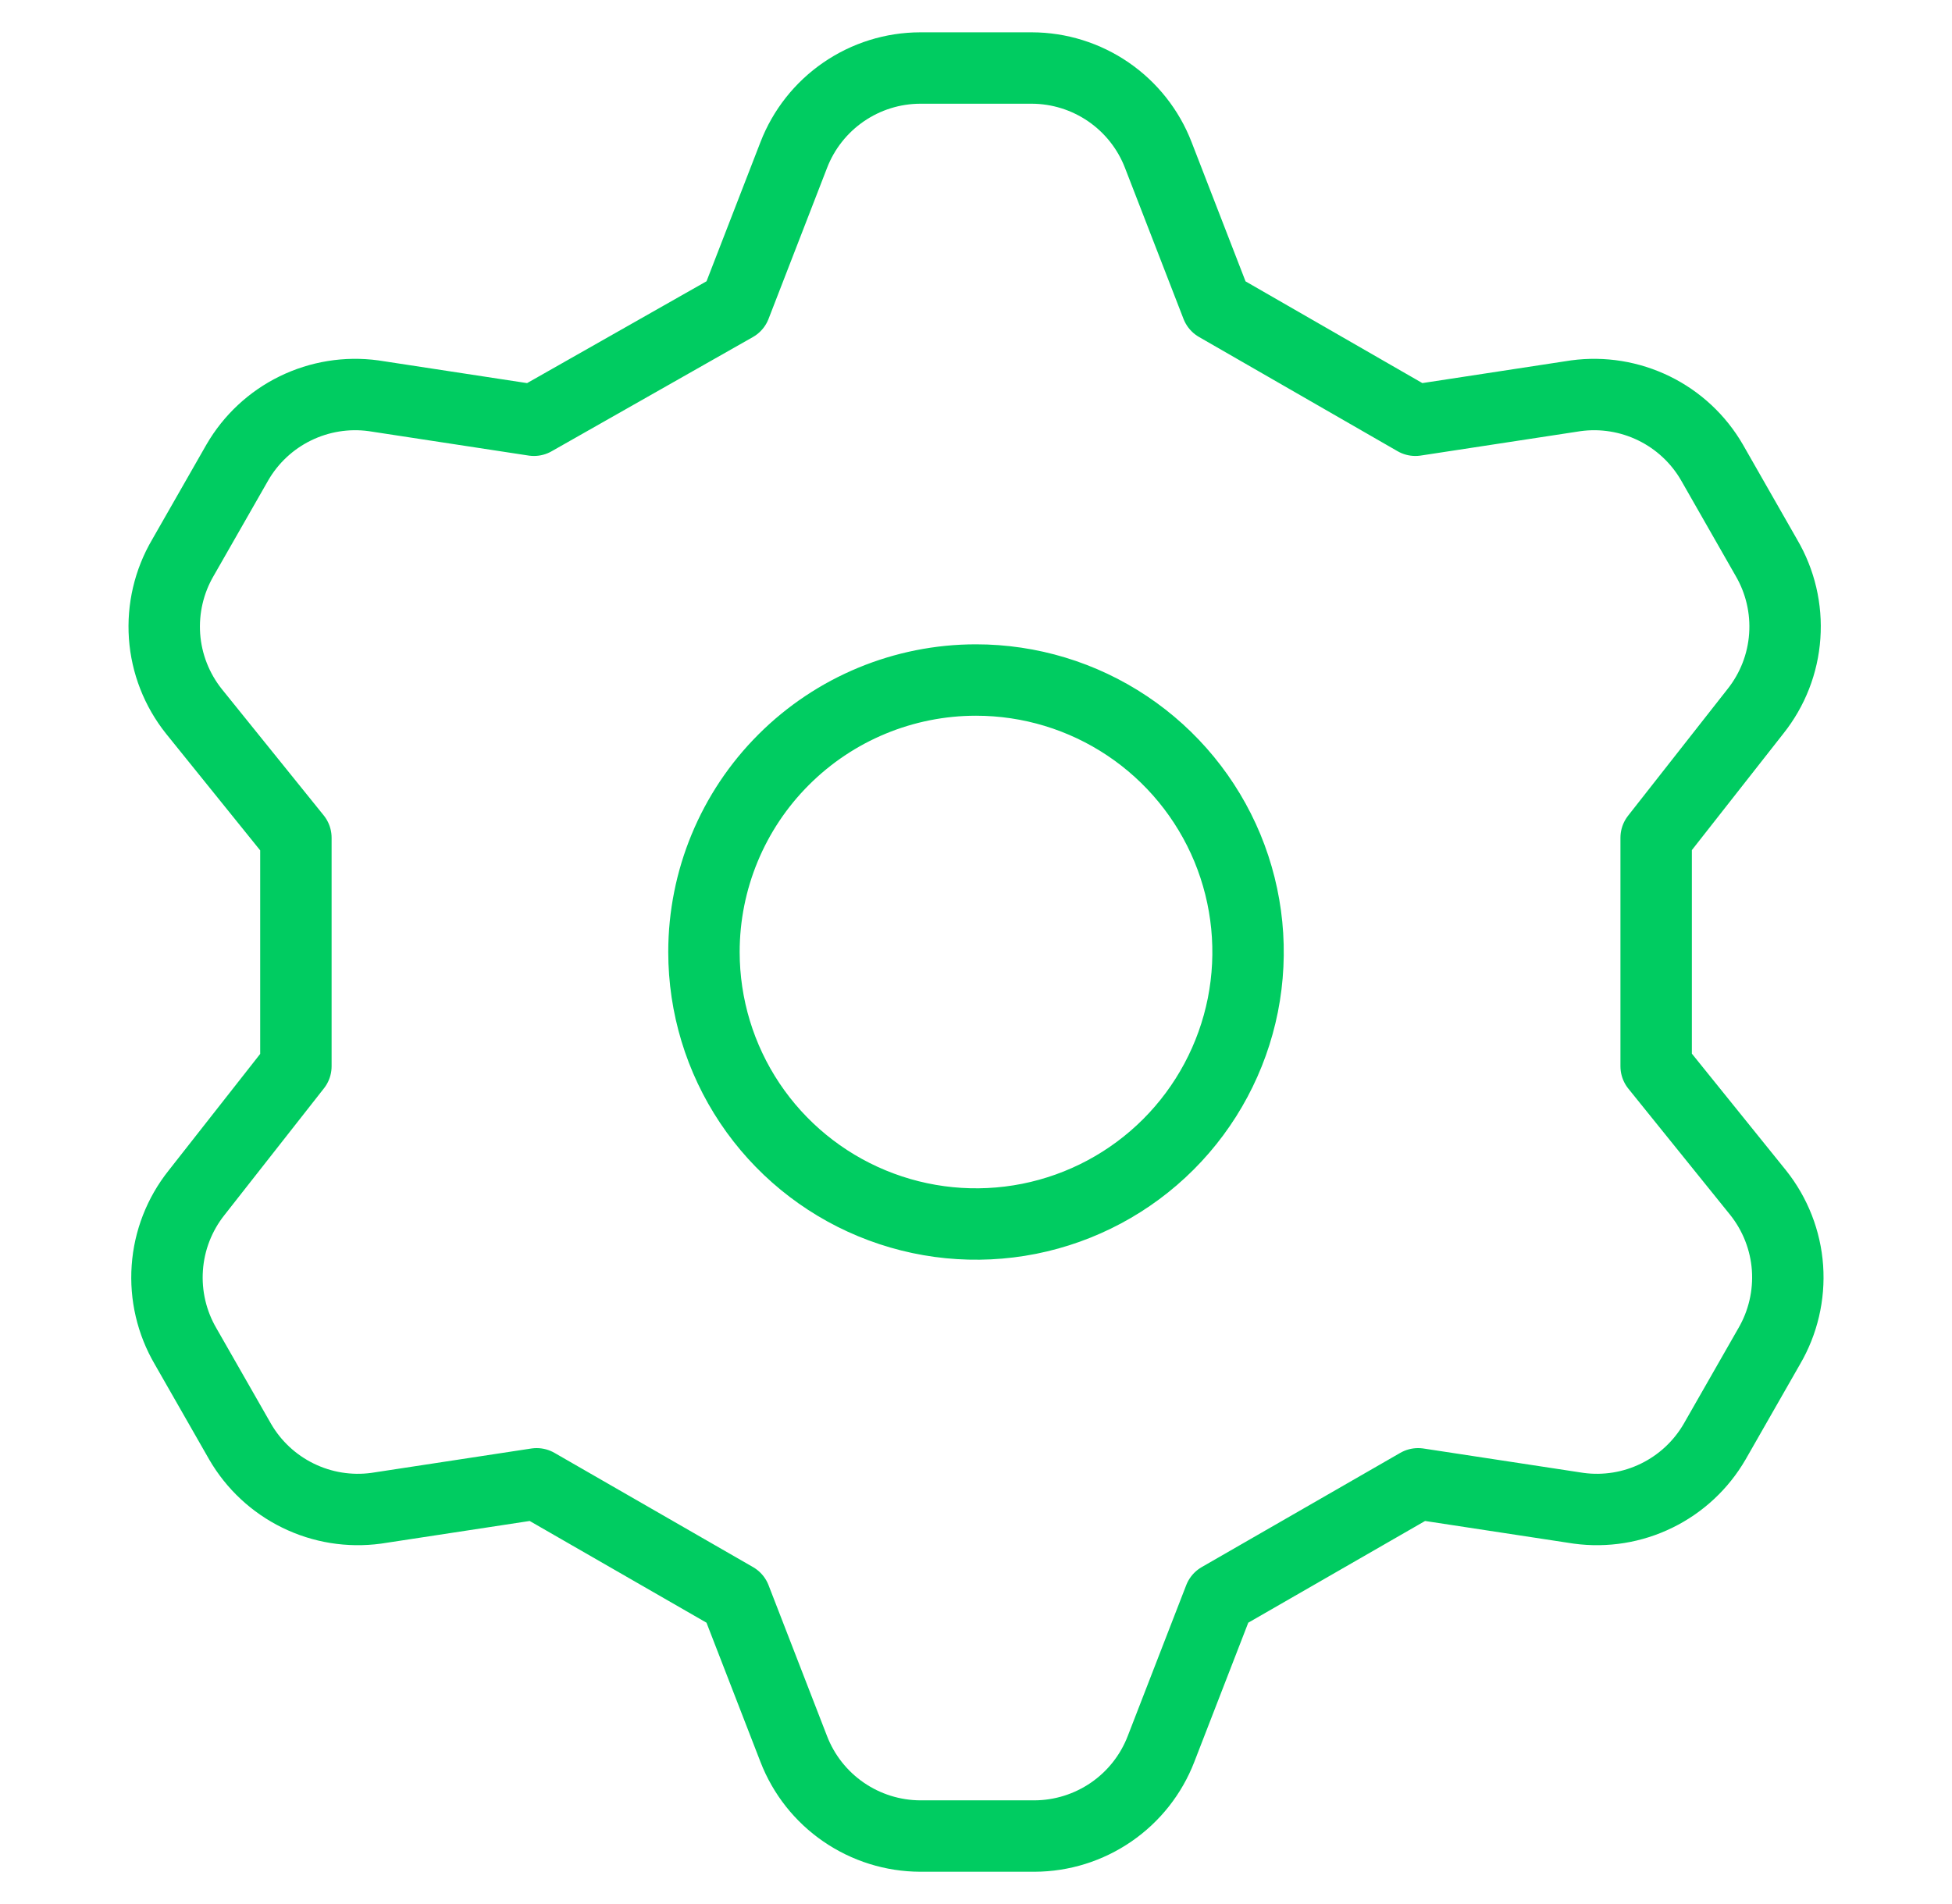 <svg width="41" height="40" viewBox="0 0 41 40" fill="none" xmlns="http://www.w3.org/2000/svg">
<path d="M15.443 6.429L16.672 3.257C16.879 2.72 17.244 2.258 17.718 1.932C18.192 1.606 18.753 1.43 19.329 1.429H21.672C22.247 1.43 22.809 1.606 23.283 1.932C23.757 2.258 24.122 2.72 24.329 3.257L25.558 6.429L29.729 8.829L33.1 8.314C33.662 8.238 34.233 8.331 34.742 8.58C35.251 8.829 35.674 9.224 35.958 9.714L37.1 11.714C37.393 12.213 37.528 12.788 37.487 13.364C37.447 13.941 37.232 14.491 36.872 14.943L34.786 17.6V22.4L36.929 25.057C37.289 25.509 37.504 26.06 37.545 26.636C37.585 27.212 37.45 27.788 37.158 28.286L36.015 30.286C35.731 30.776 35.308 31.171 34.799 31.42C34.29 31.67 33.719 31.762 33.158 31.686L29.786 31.172L25.615 33.572L24.386 36.743C24.179 37.28 23.814 37.742 23.34 38.068C22.866 38.394 22.305 38.57 21.729 38.572H19.329C18.753 38.57 18.192 38.394 17.718 38.068C17.244 37.742 16.879 37.28 16.672 36.743L15.443 33.572L11.272 31.172L7.9 31.686C7.339 31.762 6.768 31.67 6.259 31.42C5.75 31.171 5.327 30.776 5.043 30.286L3.9 28.286C3.608 27.788 3.473 27.212 3.514 26.636C3.554 26.06 3.769 25.509 4.129 25.057L6.215 22.4V17.6L4.072 14.943C3.712 14.491 3.497 13.941 3.456 13.364C3.416 12.788 3.55 12.213 3.843 11.714L4.986 9.714C5.27 9.224 5.693 8.829 6.202 8.58C6.711 8.331 7.282 8.238 7.843 8.314L11.215 8.829L15.443 6.429ZM14.786 20C14.786 21.13 15.121 22.235 15.749 23.175C16.377 24.114 17.27 24.847 18.314 25.279C19.358 25.712 20.507 25.825 21.615 25.605C22.724 25.384 23.742 24.84 24.541 24.041C25.34 23.242 25.884 22.223 26.105 21.115C26.325 20.006 26.212 18.858 25.78 17.813C25.347 16.769 24.615 15.877 23.675 15.249C22.735 14.621 21.631 14.286 20.5 14.286C18.985 14.286 17.532 14.888 16.46 15.96C15.388 17.031 14.786 18.485 14.786 20V20Z" stroke="#00CC61" stroke-width="1.5" stroke-linecap="round" stroke-linejoin="round"/>
</svg>
